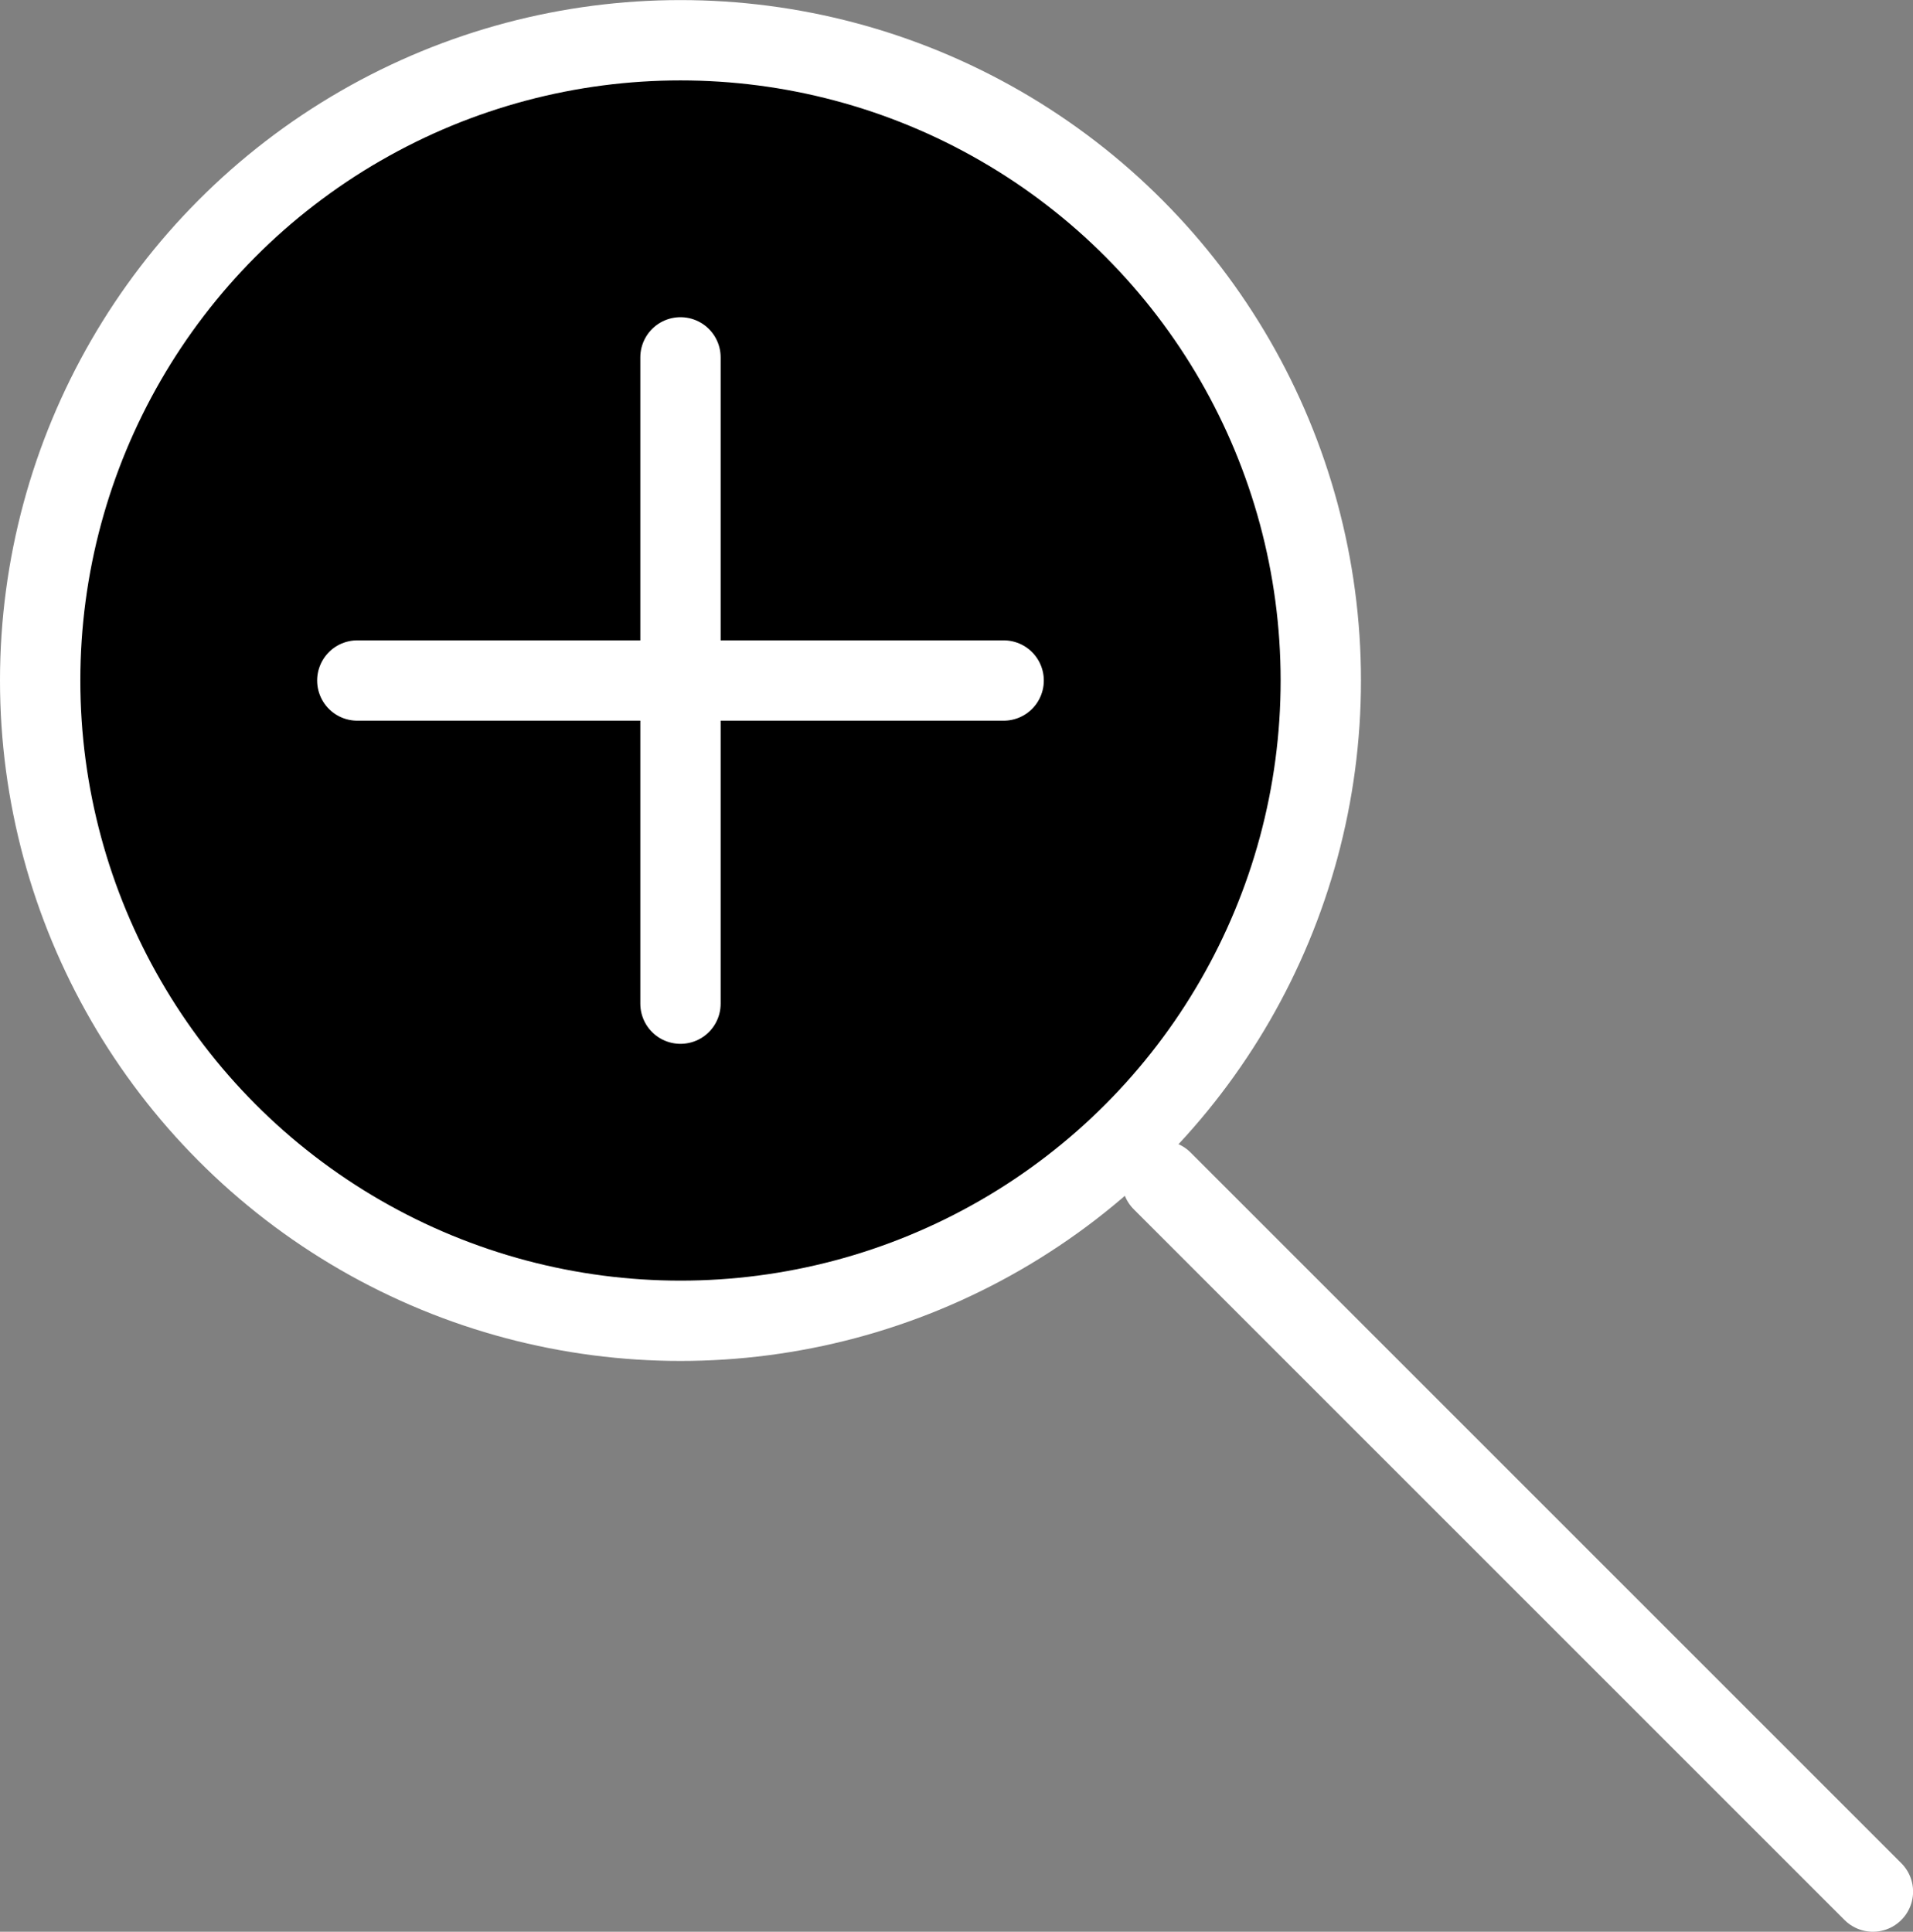 <?xml version="1.0" encoding="UTF-8" standalone="no"?>
<!-- Created with Inkscape (http://www.inkscape.org/) -->

<svg
   width="23.814mm"
   height="24.049mm"
   viewBox="0 0 23.814 24.049"
   version="1.1"
   id="svg1"
   xmlns="http://www.w3.org/2000/svg"
   xmlns:svg="http://www.w3.org/2000/svg">
  <rect x="0" y="0" width="23.814" height="24.049" fill="#808080" stroke="none"/>
  <defs
     id="defs1" />
  <g
     id="layer1"
     transform="translate(-93.828,-49.515)">
    <circle
       style="fill:#000000;fill-opacity:1;stroke:#ffffff;stroke-width:1;stroke-dasharray:none;stroke-opacity:1"
       id="path1-0"
       cx="102.299"
       cy="57.987"
       r="7.971" />
    <path
       style="fill:#000000;fill-opacity:1;stroke:#ffffff;stroke-width:1;stroke-linecap:round;stroke-dasharray:none;stroke-opacity:1"
       d="m 98.276,57.987 c 8.046,0 8.046,0 8.046,0"
       id="path3-7" />
    <path
       style="fill:#000000;fill-opacity:1;stroke:#ffffff;stroke-width:1;stroke-linecap:round;stroke-dasharray:none;stroke-opacity:1"
       d="m 108.295,64.216 c 8.848,8.848 8.848,8.848 8.848,8.848"
       id="path4-1" />
    <path
       style="fill:#000000;fill-opacity:1;stroke:#ffffff;stroke-width:1;stroke-linecap:round;stroke-dasharray:none;stroke-opacity:1"
       d="m 102.299,53.964 c 0,8.046 0,8.046 0,8.046"
       id="path5" />
  </g>
</svg>
